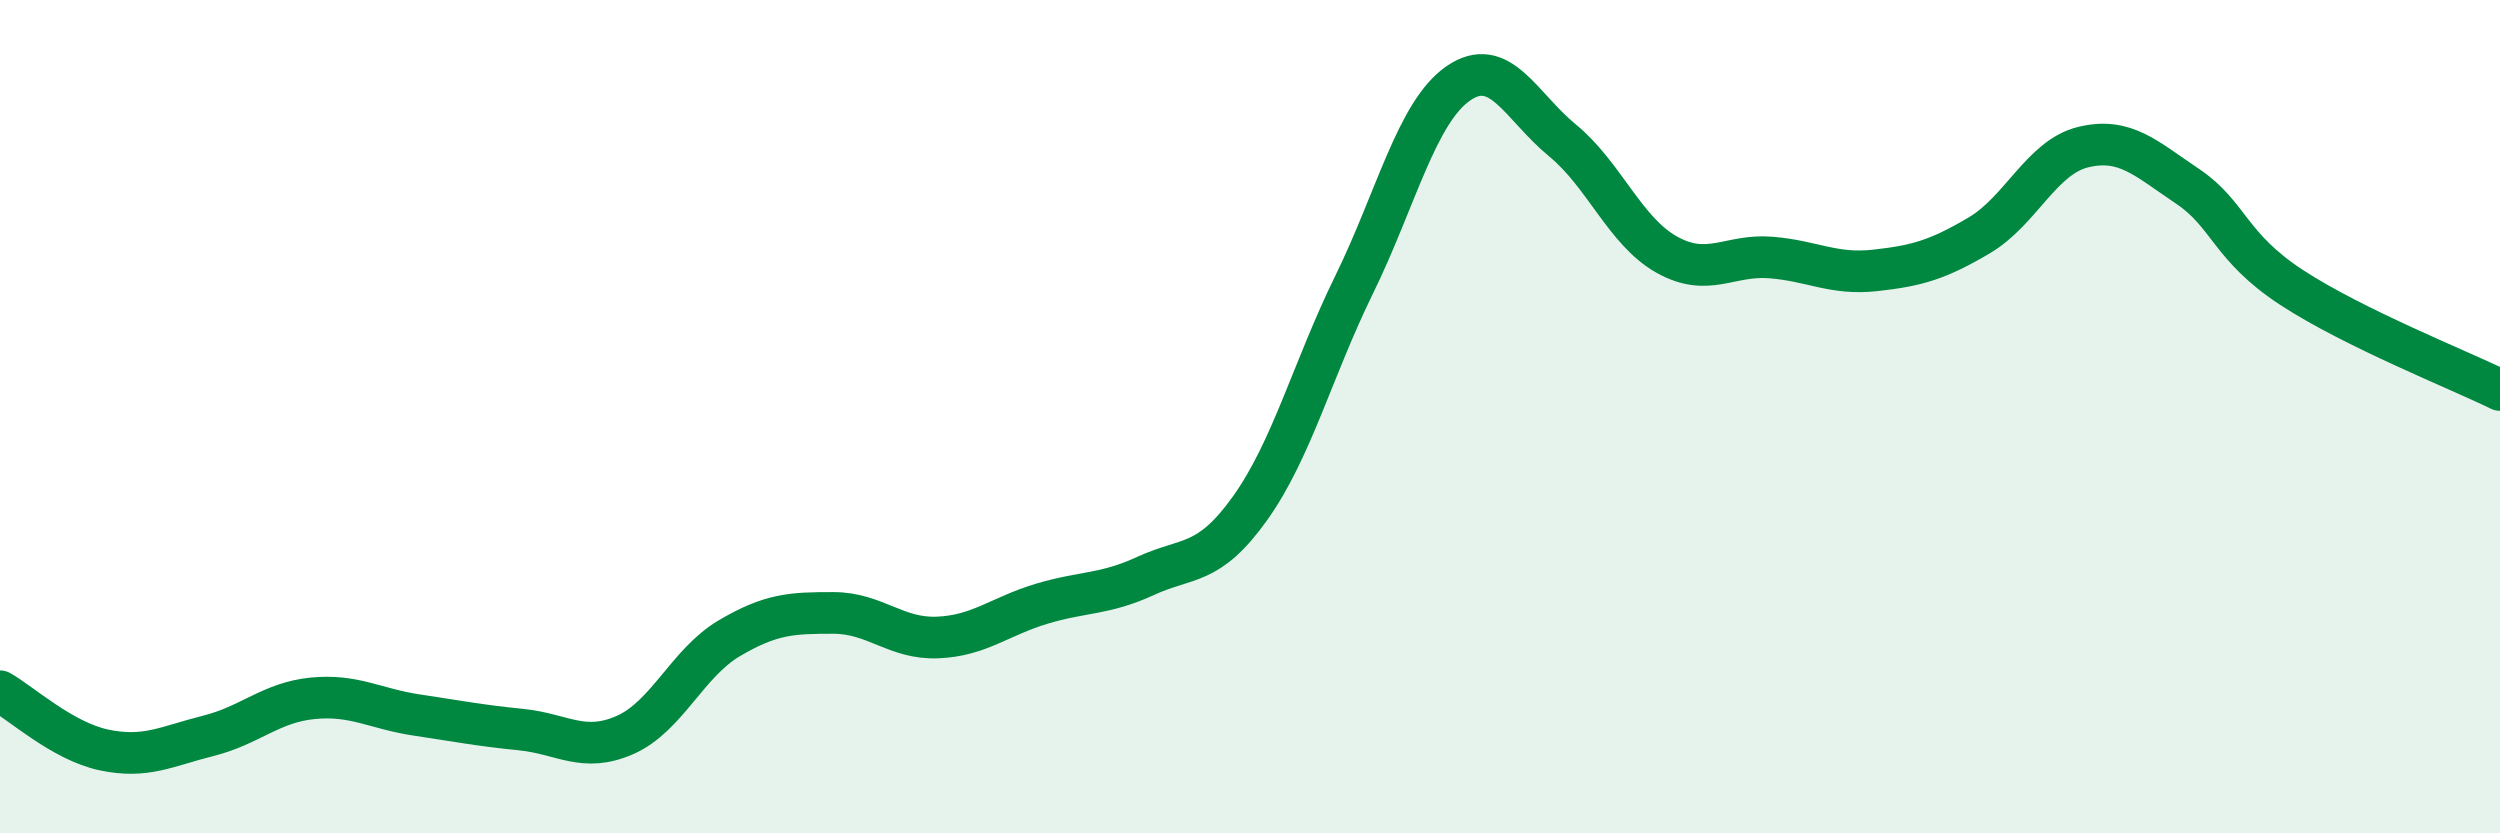 
    <svg width="60" height="20" viewBox="0 0 60 20" xmlns="http://www.w3.org/2000/svg">
      <path
        d="M 0,16.59 C 0.5,16.87 1.5,17.79 2.5,18 C 3.5,18.21 4,17.91 5,17.66 C 6,17.41 6.5,16.86 7.5,16.76 C 8.5,16.66 9,17.01 10,17.16 C 11,17.31 11.5,17.41 12.5,17.51 C 13.5,17.61 14,18.08 15,17.64 C 16,17.2 16.5,15.91 17.5,15.32 C 18.5,14.73 19,14.71 20,14.71 C 21,14.71 21.5,15.34 22.5,15.3 C 23.5,15.26 24,14.79 25,14.49 C 26,14.19 26.5,14.28 27.5,13.82 C 28.5,13.36 29,13.6 30,12.2 C 31,10.8 31.5,8.87 32.5,6.83 C 33.5,4.79 34,2.69 35,2 C 36,1.31 36.5,2.55 37.5,3.37 C 38.5,4.19 39,5.55 40,6.11 C 41,6.67 41.5,6.1 42.5,6.18 C 43.5,6.26 44,6.6 45,6.49 C 46,6.38 46.5,6.24 47.5,5.65 C 48.5,5.06 49,3.77 50,3.53 C 51,3.29 51.5,3.8 52.5,4.47 C 53.5,5.14 53.5,5.92 55,6.9 C 56.5,7.88 59,8.87 60,9.36L60 20L0 20Z"
        fill="#008740"
        opacity="0.1"
        stroke-linecap="round"
        stroke-linejoin="round"
      />
      <path
        d="M 0,16.59 C 0.5,16.87 1.5,17.79 2.5,18 C 3.5,18.21 4,17.91 5,17.66 C 6,17.41 6.5,16.86 7.5,16.76 C 8.5,16.66 9,17.01 10,17.16 C 11,17.31 11.5,17.41 12.5,17.51 C 13.5,17.61 14,18.08 15,17.64 C 16,17.2 16.5,15.91 17.5,15.32 C 18.5,14.73 19,14.71 20,14.71 C 21,14.71 21.5,15.34 22.5,15.3 C 23.5,15.26 24,14.79 25,14.49 C 26,14.19 26.5,14.28 27.5,13.82 C 28.5,13.36 29,13.6 30,12.2 C 31,10.8 31.5,8.87 32.5,6.83 C 33.5,4.79 34,2.69 35,2 C 36,1.31 36.5,2.55 37.5,3.37 C 38.5,4.19 39,5.55 40,6.11 C 41,6.67 41.5,6.1 42.5,6.18 C 43.5,6.26 44,6.6 45,6.49 C 46,6.38 46.5,6.24 47.5,5.65 C 48.5,5.06 49,3.77 50,3.53 C 51,3.29 51.5,3.8 52.5,4.47 C 53.5,5.14 53.5,5.92 55,6.9 C 56.5,7.88 59,8.87 60,9.36"
        stroke="#008740"
        stroke-width="1"
        fill="none"
        stroke-linecap="round"
        stroke-linejoin="round"
      />
    </svg>
  